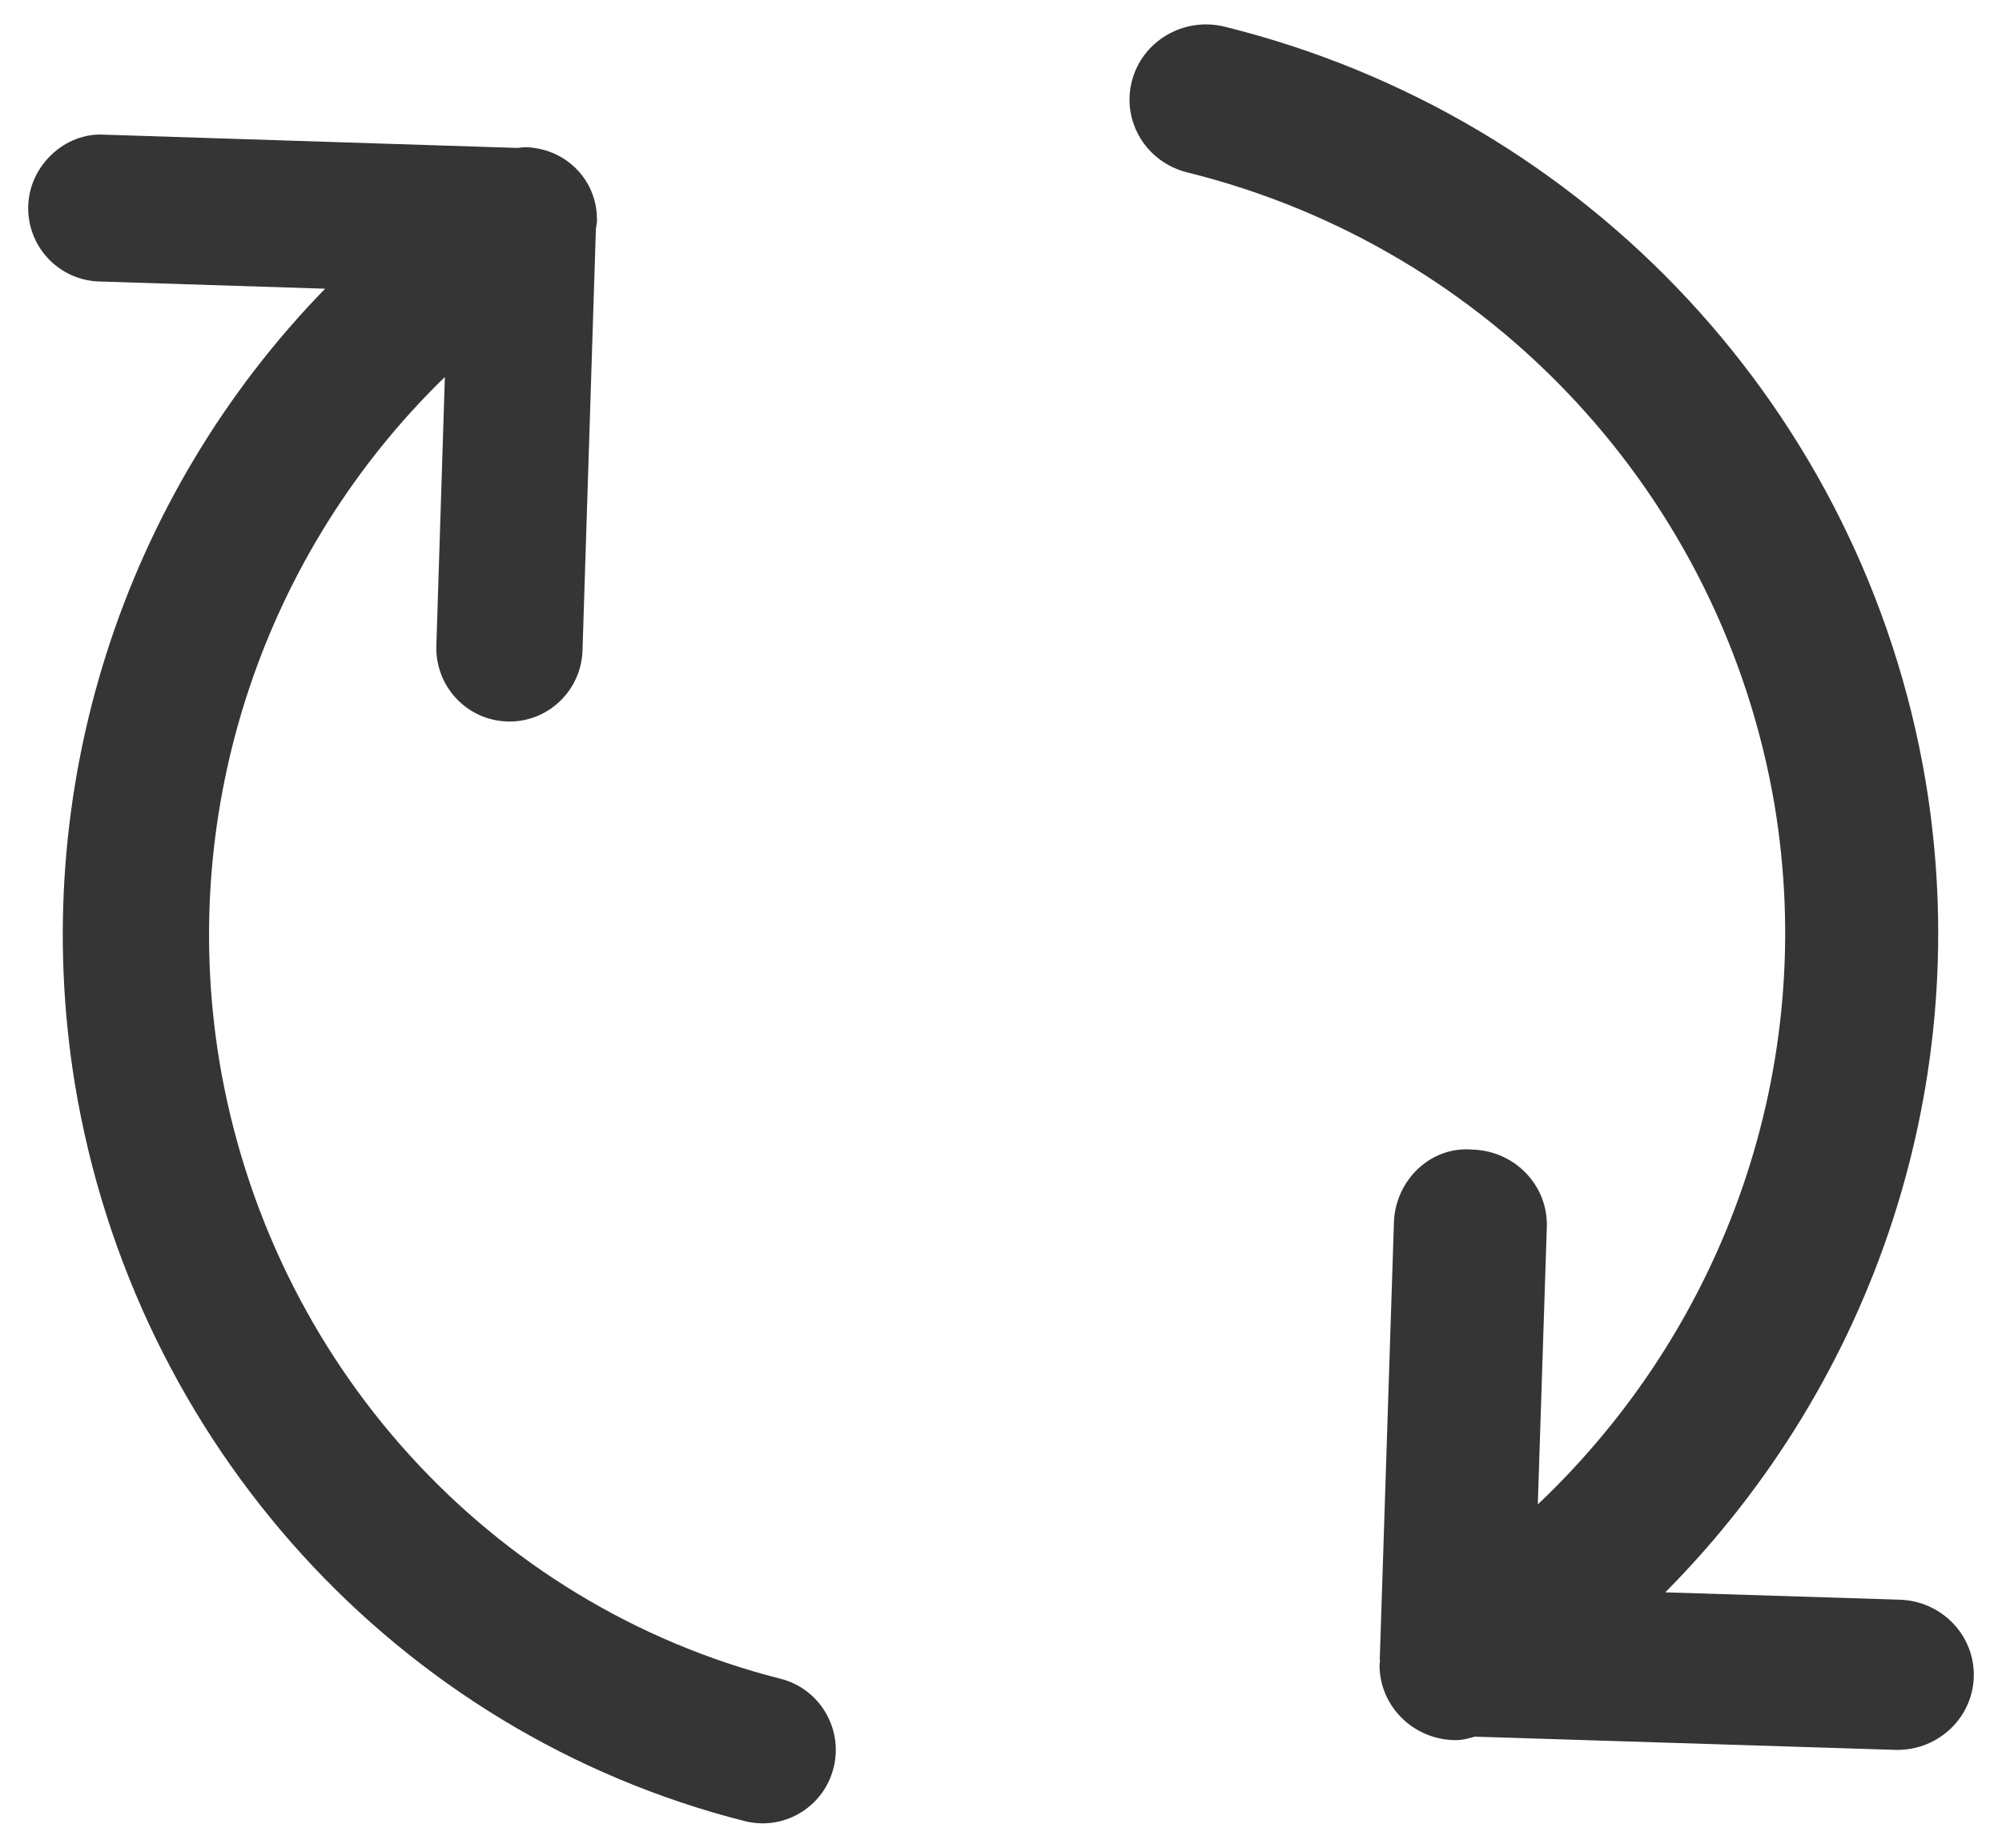 <svg width="52" height="48" viewBox="0 0 52 48" fill="none" xmlns="http://www.w3.org/2000/svg">
<path d="M20.274 43.61C12.717 41.694 6.993 35.386 5.694 27.544C4.617 20.94 6.883 14.331 11.555 9.793L11.334 16.774C11.3 17.827 12.123 18.708 13.171 18.742L13.233 18.744C14.255 18.744 15.098 17.928 15.13 16.896L15.478 5.94L15.505 5.77V5.696C15.505 4.643 14.654 3.824 13.604 3.824L13.44 3.843L2.692 3.498C1.696 3.442 0.767 4.291 0.733 5.344C0.699 6.397 1.522 7.278 2.57 7.312L8.445 7.5C3.201 12.88 0.7 20.53 1.946 28.165C3.494 37.507 10.325 45.022 19.345 47.308C19.501 47.347 19.658 47.366 19.811 47.366C20.66 47.366 21.435 46.788 21.651 45.925C21.908 44.905 21.29 43.867 20.274 43.61Z" fill="#353535"/>
<path d="M49.344 41.556L43.254 41.365C48.71 35.865 51.314 28.063 50.013 20.272C48.393 10.717 41.247 3.031 31.812 0.694C30.747 0.43 29.666 1.064 29.399 2.109C29.129 3.155 29.775 4.216 30.839 4.479C38.744 6.437 44.731 12.888 46.092 20.909C47.22 27.67 44.842 34.438 39.943 39.081L40.177 31.877C40.213 30.8 39.352 29.899 38.255 29.864C37.145 29.764 36.242 30.674 36.206 31.752L35.839 43.085L35.843 43.149L35.832 43.253C35.832 44.33 36.722 45.205 37.82 45.205C37.99 45.205 38.15 45.157 38.309 45.114L49.218 45.457L49.282 45.458C50.352 45.458 51.233 44.624 51.267 43.569C51.301 42.492 50.442 41.591 49.344 41.556Z" fill="#353535"/>
</svg>
